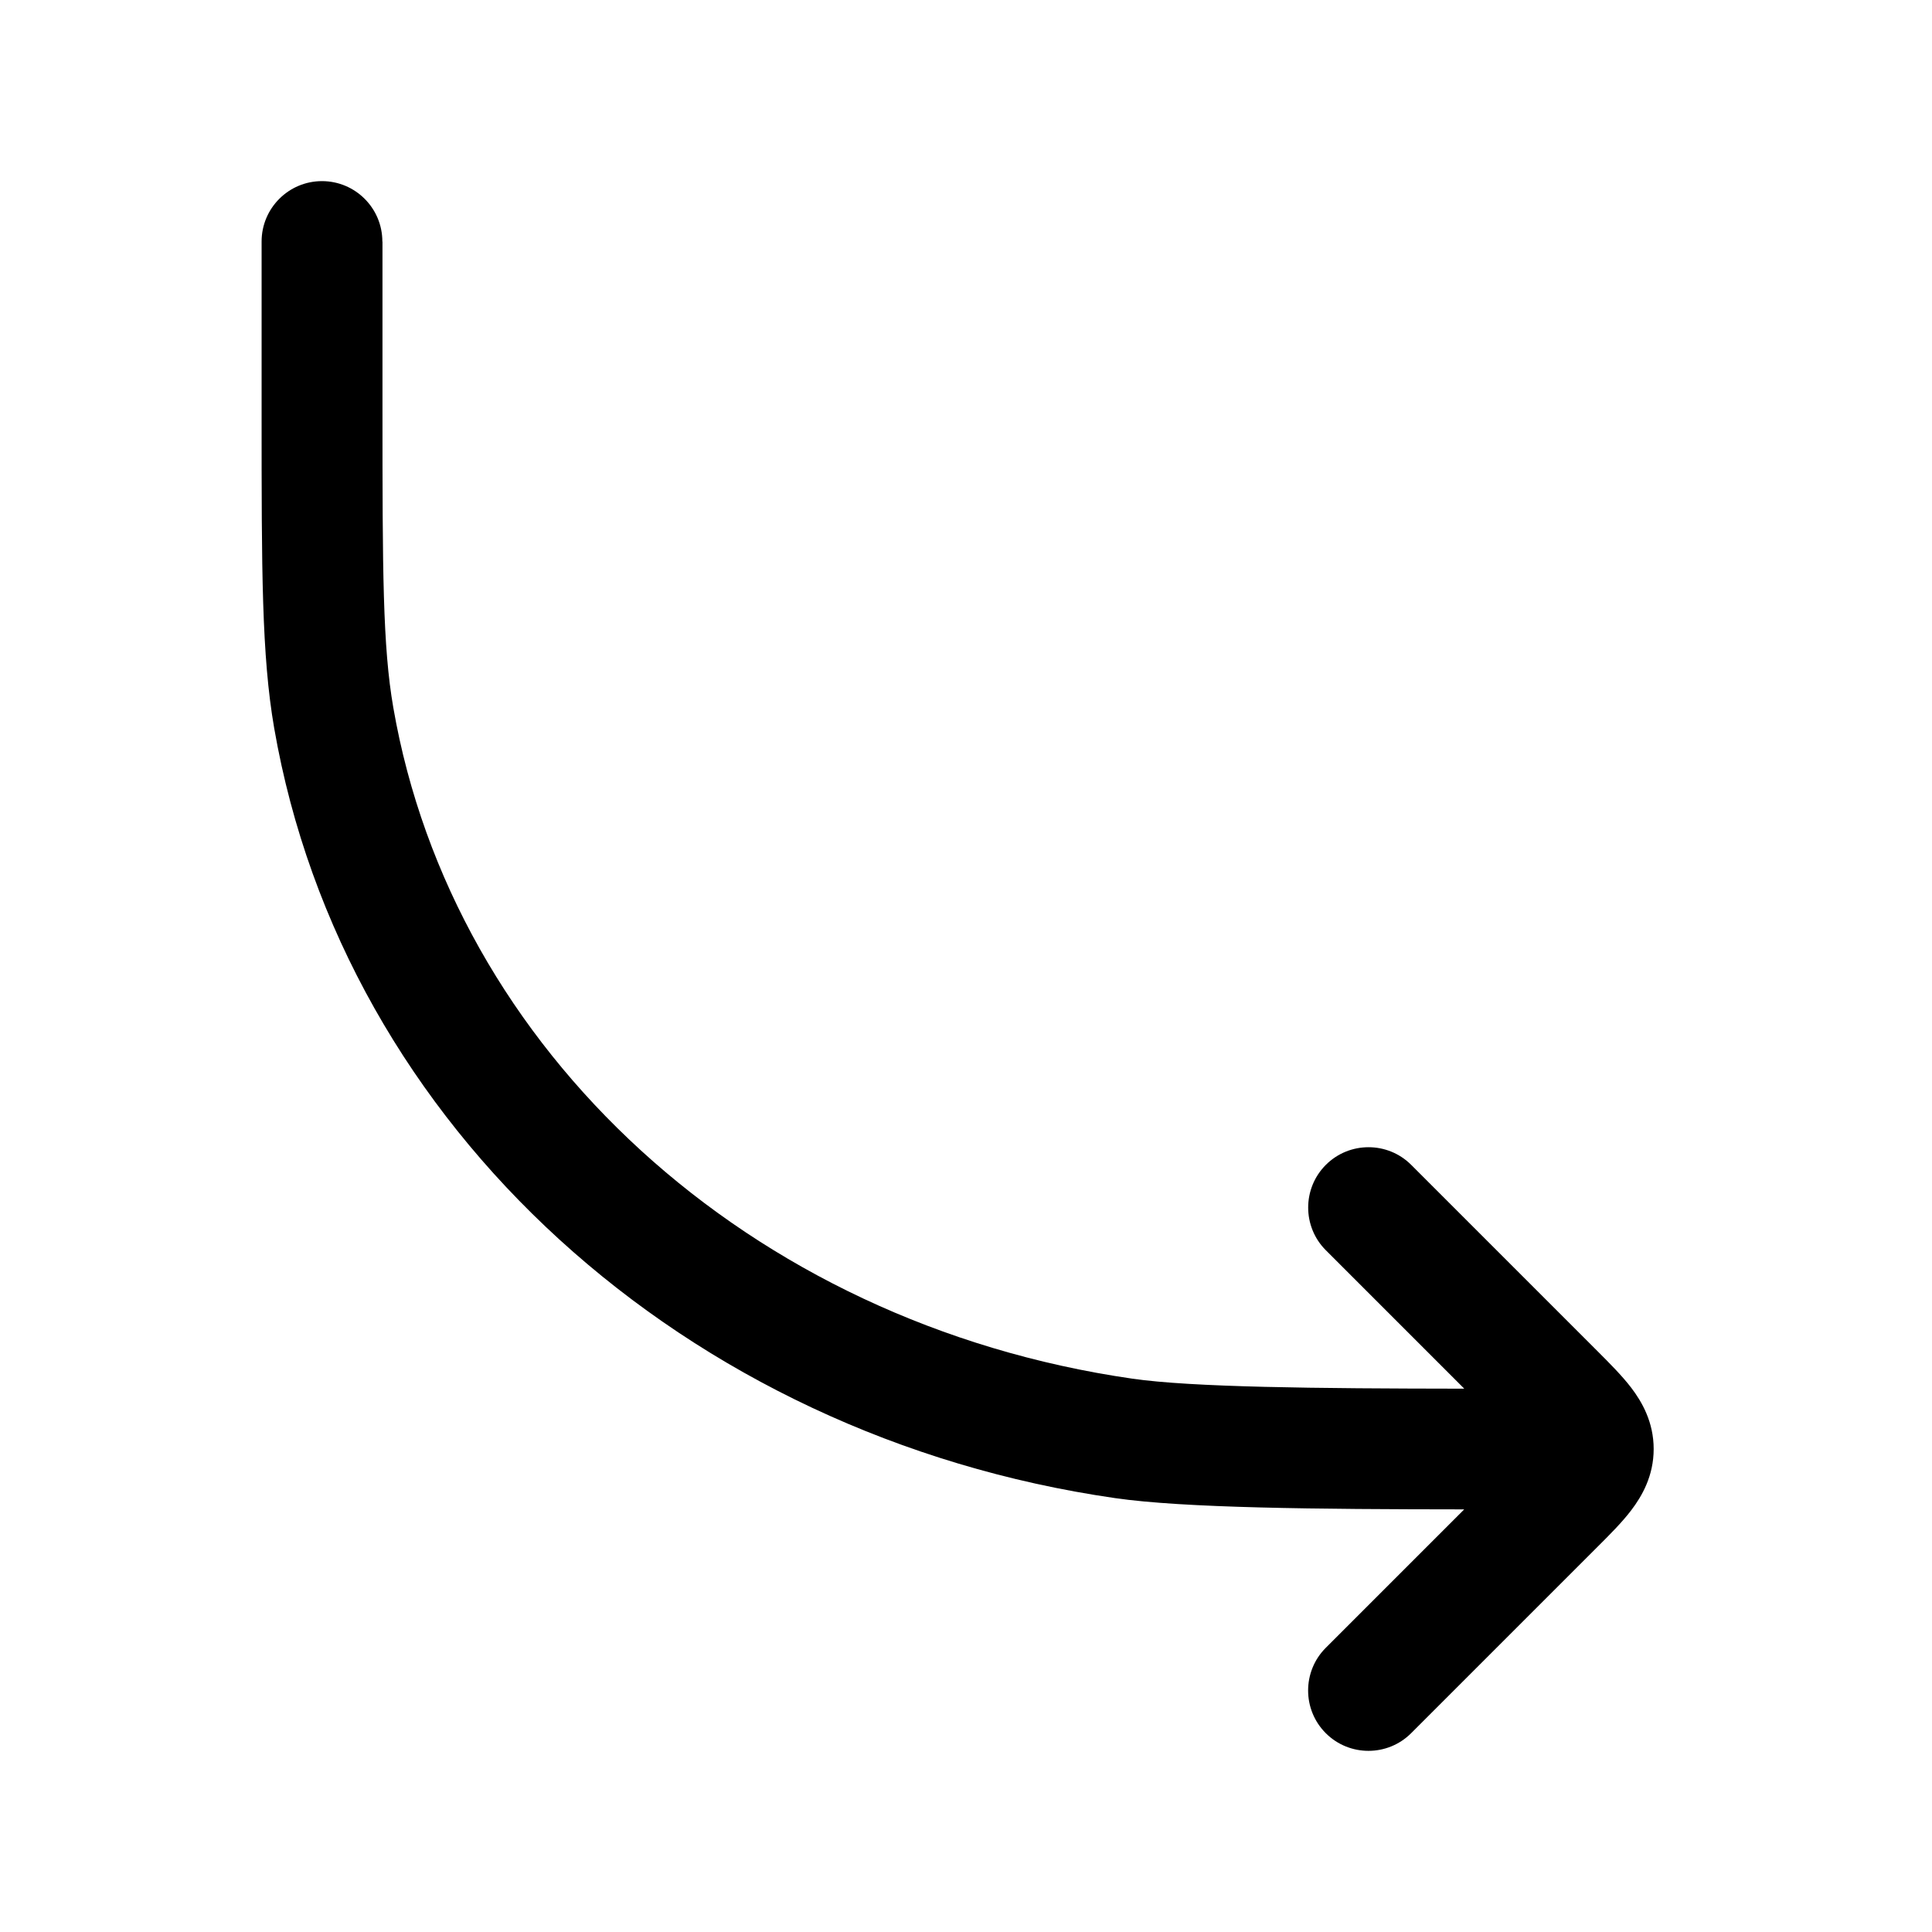 <!-- Generated by weiling.cn -->
<svg version="1.1" xmlns="http://www.w3.org/2000/svg" width="32" height="32" viewBox="0 0 32 32">
<path fill="currentColor" d="M6.333 4c0-0.552-0.448-1-1-1s-1 0.448-1 1v2.902c-0 2.542-0 3.954 0.208 5.156 1.149 6.621 6.815 11.727 13.925 12.755 1.148 0.166 3.335 0.185 5.786 0.187l-2.293 2.293c-0.39 0.39-0.39 1.024 0 1.414s1.024 0.39 1.414 0l3.090-3.090c0.194-0.193 0.403-0.402 0.555-0.602 0.179-0.235 0.372-0.57 0.372-1.015s-0.193-0.78-0.372-1.015c-0.153-0.2-0.362-0.409-0.555-0.602v-0l-0.032-0.032-3.057-3.057c-0.39-0.39-1.024-0.39-1.414 0s-0.39 1.024 0 1.414l2.293 2.293c-2.485-0.003-4.508-0.023-5.499-0.166-6.359-0.919-11.257-5.45-12.24-11.117-0.175-1.010-0.179-2.237-0.179-4.947v-2.769z"></path>
</svg>
